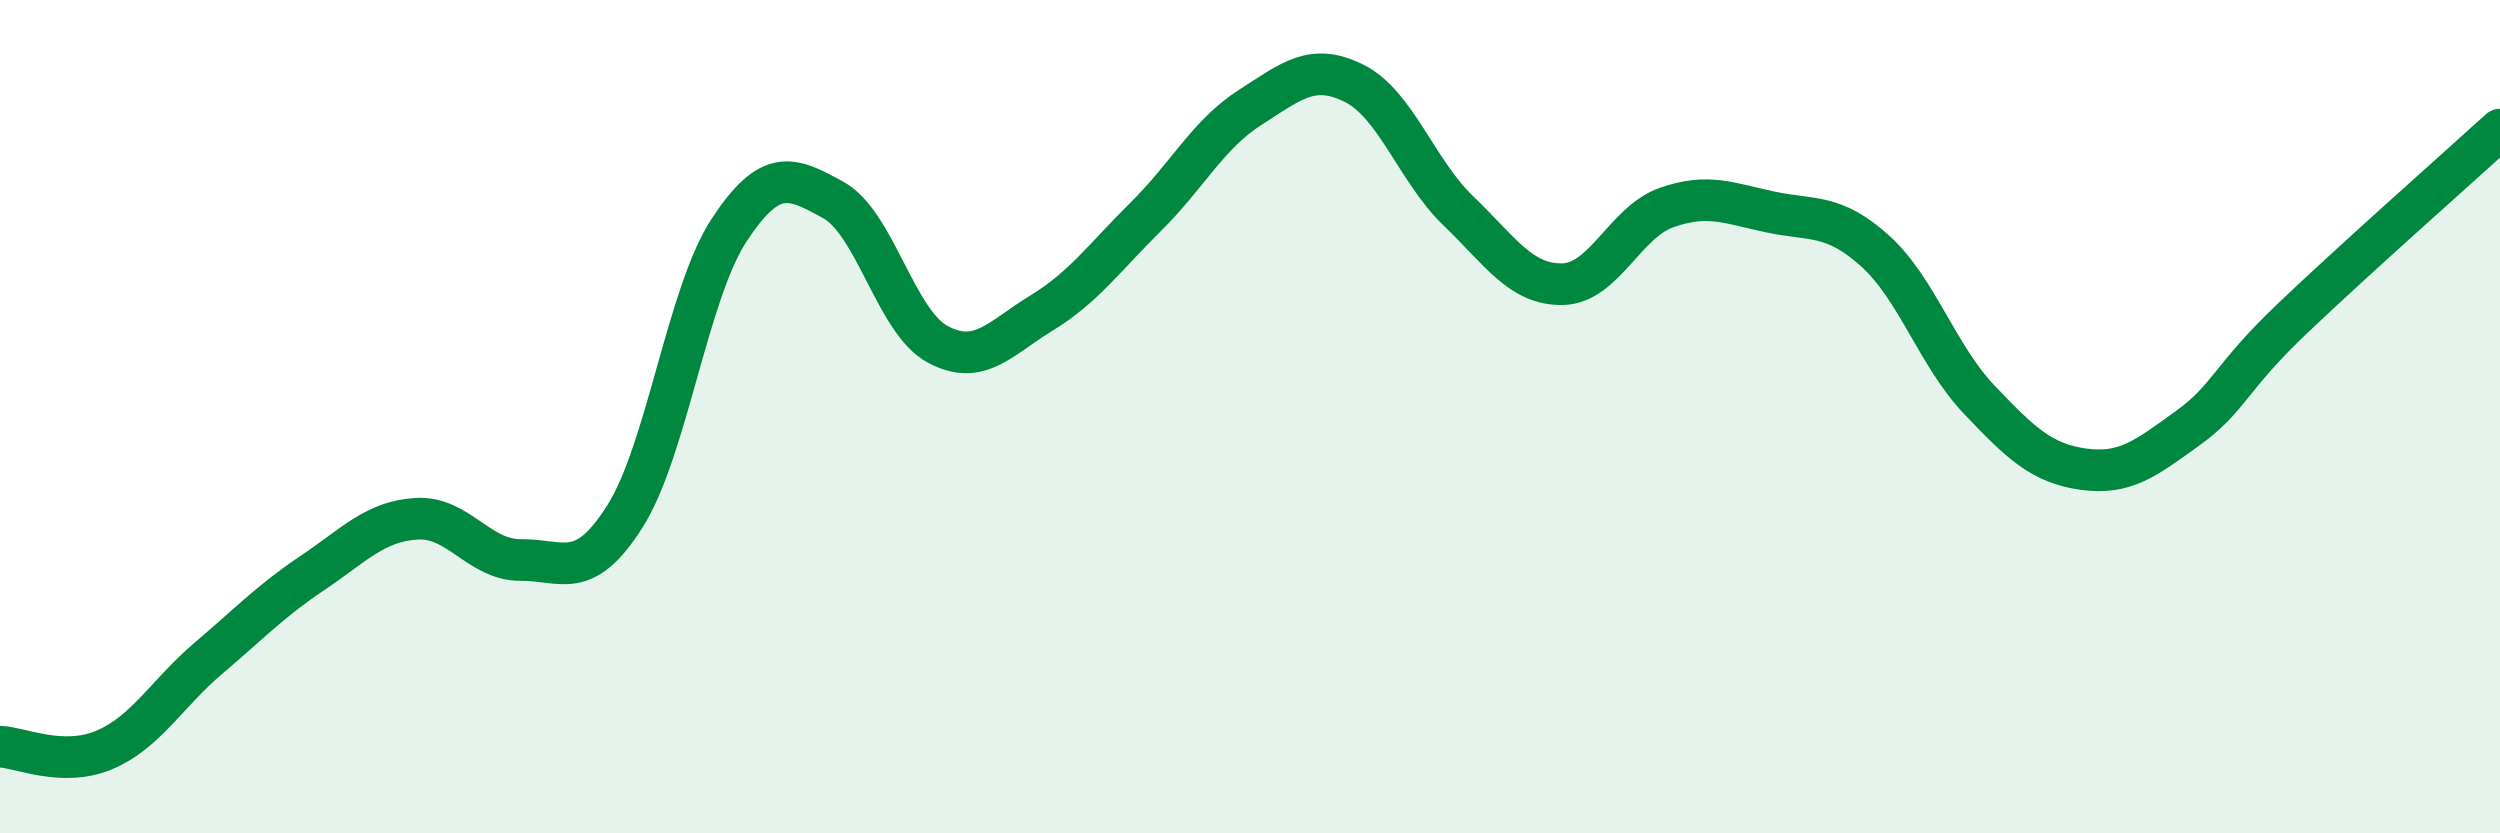 
    <svg width="60" height="20" viewBox="0 0 60 20" xmlns="http://www.w3.org/2000/svg">
      <path
        d="M 0,17.92 C 0.5,17.94 1.5,18.42 2.5,18 C 3.5,17.58 4,16.65 5,15.8 C 6,14.95 6.5,14.42 7.5,13.75 C 8.5,13.08 9,12.51 10,12.45 C 11,12.39 11.5,13.45 12.5,13.44 C 13.5,13.43 14,13.97 15,12.39 C 16,10.81 16.5,7.04 17.5,5.52 C 18.5,4 19,4.25 20,4.8 C 21,5.35 21.5,7.72 22.5,8.26 C 23.5,8.8 24,8.12 25,7.51 C 26,6.9 26.5,6.19 27.5,5.2 C 28.5,4.21 29,3.22 30,2.58 C 31,1.94 31.5,1.5 32.5,2 C 33.5,2.5 34,4.1 35,5.06 C 36,6.02 36.5,6.84 37.5,6.82 C 38.5,6.8 39,5.33 40,4.98 C 41,4.63 41.5,4.88 42.5,5.09 C 43.5,5.3 44,5.12 45,6.02 C 46,6.92 46.5,8.54 47.5,9.59 C 48.5,10.64 49,11.12 50,11.26 C 51,11.4 51.5,11 52.5,10.28 C 53.5,9.56 53.5,9.09 55,7.66 C 56.5,6.23 59,4.02 60,3.11L60 20L0 20Z"
        fill="#008740"
        opacity="0.1"
        stroke-linecap="round"
        stroke-linejoin="round"
      />
      <path
        d="M 0,17.92 C 0.5,17.94 1.5,18.42 2.5,18 C 3.5,17.58 4,16.65 5,15.8 C 6,14.95 6.5,14.42 7.5,13.75 C 8.5,13.08 9,12.51 10,12.45 C 11,12.39 11.5,13.45 12.5,13.44 C 13.5,13.43 14,13.97 15,12.39 C 16,10.81 16.5,7.04 17.5,5.52 C 18.5,4 19,4.25 20,4.8 C 21,5.35 21.5,7.72 22.5,8.26 C 23.5,8.8 24,8.12 25,7.51 C 26,6.9 26.5,6.19 27.5,5.2 C 28.5,4.21 29,3.22 30,2.58 C 31,1.94 31.5,1.5 32.5,2 C 33.5,2.5 34,4.1 35,5.06 C 36,6.02 36.5,6.84 37.5,6.82 C 38.5,6.8 39,5.33 40,4.98 C 41,4.63 41.5,4.88 42.5,5.09 C 43.5,5.3 44,5.12 45,6.02 C 46,6.92 46.5,8.54 47.5,9.59 C 48.5,10.64 49,11.12 50,11.26 C 51,11.4 51.5,11 52.5,10.28 C 53.5,9.56 53.5,9.09 55,7.66 C 56.5,6.23 59,4.02 60,3.11"
        stroke="#008740"
        stroke-width="1"
        fill="none"
        stroke-linecap="round"
        stroke-linejoin="round"
      />
    </svg>
  